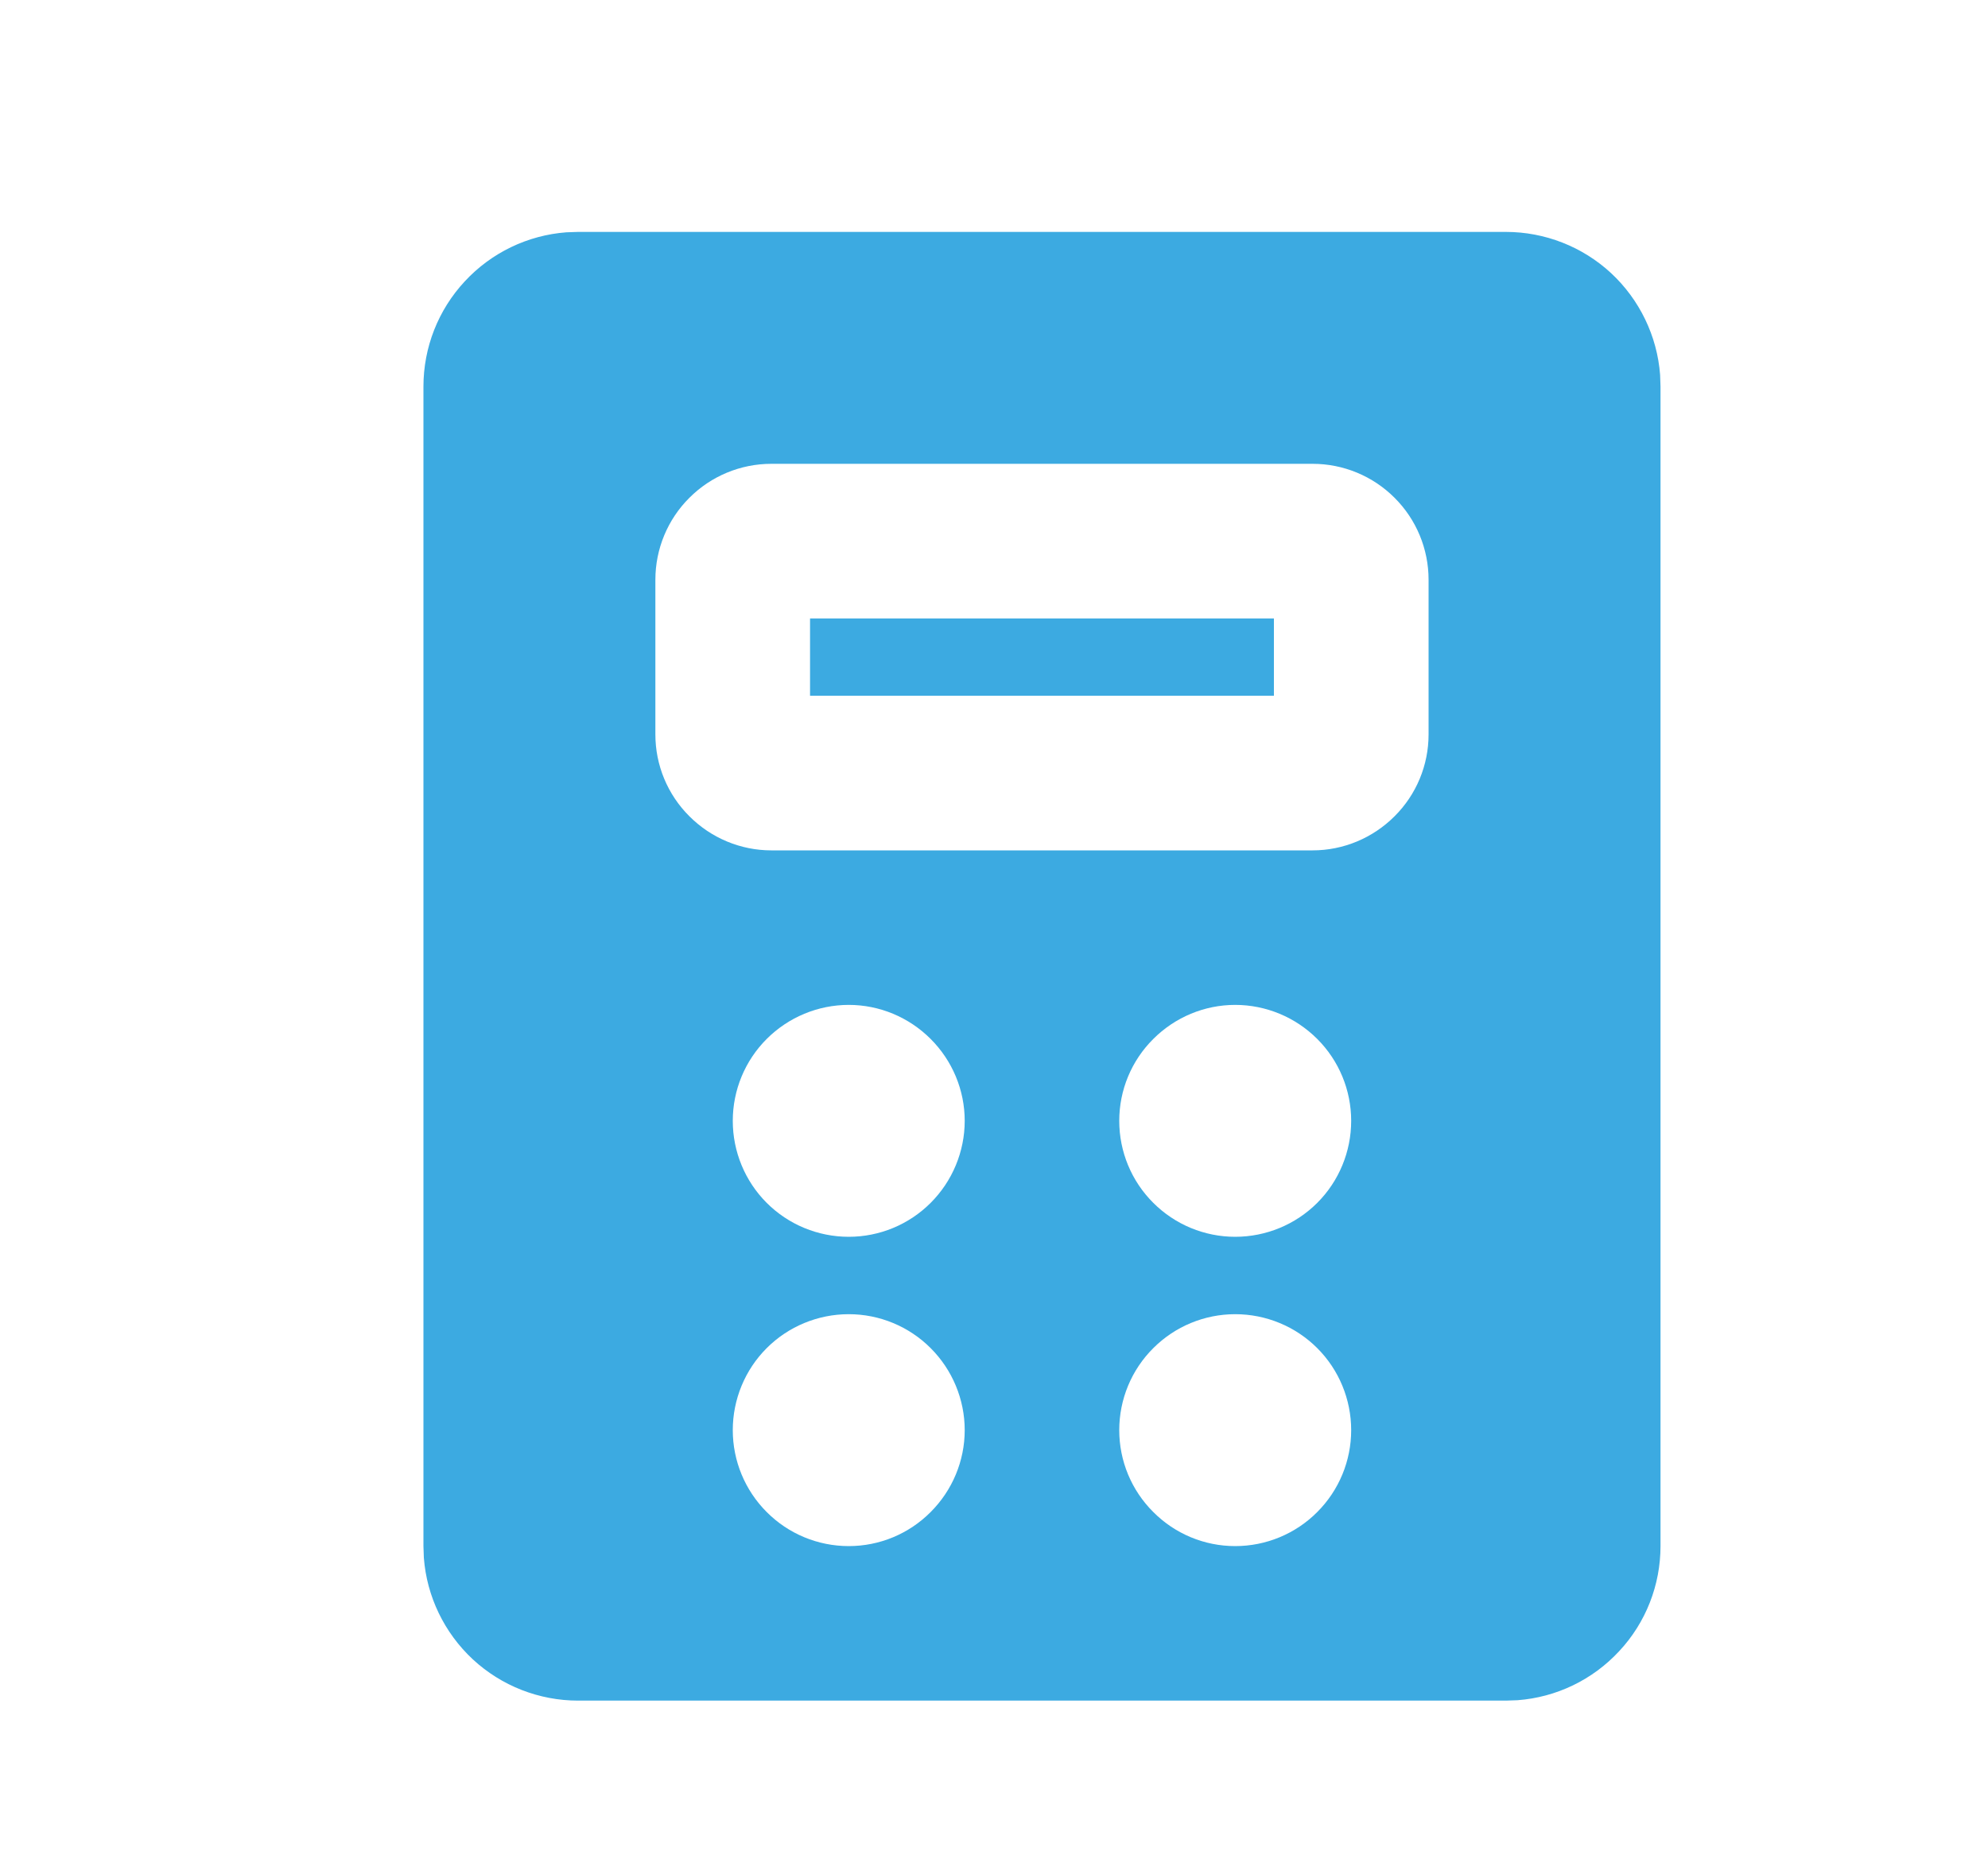 <svg width="15" height="14" viewBox="0 0 15 14" fill="none" xmlns="http://www.w3.org/2000/svg">
<path d="M11.362 1.75C11.656 1.75 11.94 1.861 12.156 2.061C12.371 2.261 12.504 2.536 12.526 2.829L12.529 2.917V11.667C12.529 11.961 12.418 12.245 12.217 12.46C12.017 12.676 11.743 12.808 11.45 12.83L11.362 12.833H4.362C4.068 12.833 3.784 12.722 3.568 12.522C3.353 12.322 3.22 12.048 3.198 11.754L3.195 11.667V2.917C3.195 2.622 3.306 2.339 3.507 2.123C3.707 1.907 3.981 1.775 4.274 1.753L4.362 1.75H11.362ZM6.404 9.917C6.172 9.917 5.949 10.009 5.785 10.173C5.621 10.337 5.529 10.56 5.529 10.792C5.529 11.024 5.621 11.246 5.785 11.41C5.949 11.575 6.172 11.667 6.404 11.667C6.636 11.667 6.858 11.575 7.022 11.41C7.186 11.246 7.279 11.024 7.279 10.792C7.279 10.56 7.186 10.337 7.022 10.173C6.858 10.009 6.636 9.917 6.404 9.917ZM9.32 9.917C9.088 9.917 8.866 10.009 8.702 10.173C8.537 10.337 8.445 10.56 8.445 10.792C8.445 11.024 8.537 11.246 8.702 11.41C8.866 11.575 9.088 11.667 9.32 11.667C9.552 11.667 9.775 11.575 9.939 11.41C10.103 11.246 10.195 11.024 10.195 10.792C10.195 10.56 10.103 10.337 9.939 10.173C9.775 10.009 9.552 9.917 9.32 9.917ZM6.404 7.583C6.172 7.583 5.949 7.676 5.785 7.84C5.621 8.004 5.529 8.226 5.529 8.458C5.529 8.69 5.621 8.913 5.785 9.077C5.949 9.241 6.172 9.333 6.404 9.333C6.636 9.333 6.858 9.241 7.022 9.077C7.186 8.913 7.279 8.69 7.279 8.458C7.279 8.226 7.186 8.004 7.022 7.84C6.858 7.676 6.636 7.583 6.404 7.583ZM9.32 7.583C9.088 7.583 8.866 7.676 8.702 7.84C8.537 8.004 8.445 8.226 8.445 8.458C8.445 8.69 8.537 8.913 8.702 9.077C8.866 9.241 9.088 9.333 9.32 9.333C9.552 9.333 9.775 9.241 9.939 9.077C10.103 8.913 10.195 8.69 10.195 8.458C10.195 8.226 10.103 8.004 9.939 7.84C9.775 7.676 9.552 7.583 9.32 7.583ZM9.904 3.5H5.82C5.588 3.5 5.366 3.592 5.202 3.756C5.037 3.92 4.945 4.143 4.945 4.375V5.542C4.945 5.774 5.037 5.996 5.202 6.16C5.366 6.324 5.588 6.417 5.82 6.417H9.904C10.136 6.417 10.358 6.324 10.522 6.16C10.687 5.996 10.779 5.774 10.779 5.542V4.375C10.779 4.143 10.687 3.92 10.522 3.756C10.358 3.592 10.136 3.5 9.904 3.5ZM9.612 4.667V5.25H6.112V4.667H9.612Z" fill="#3CAAE1"/>
</svg>
